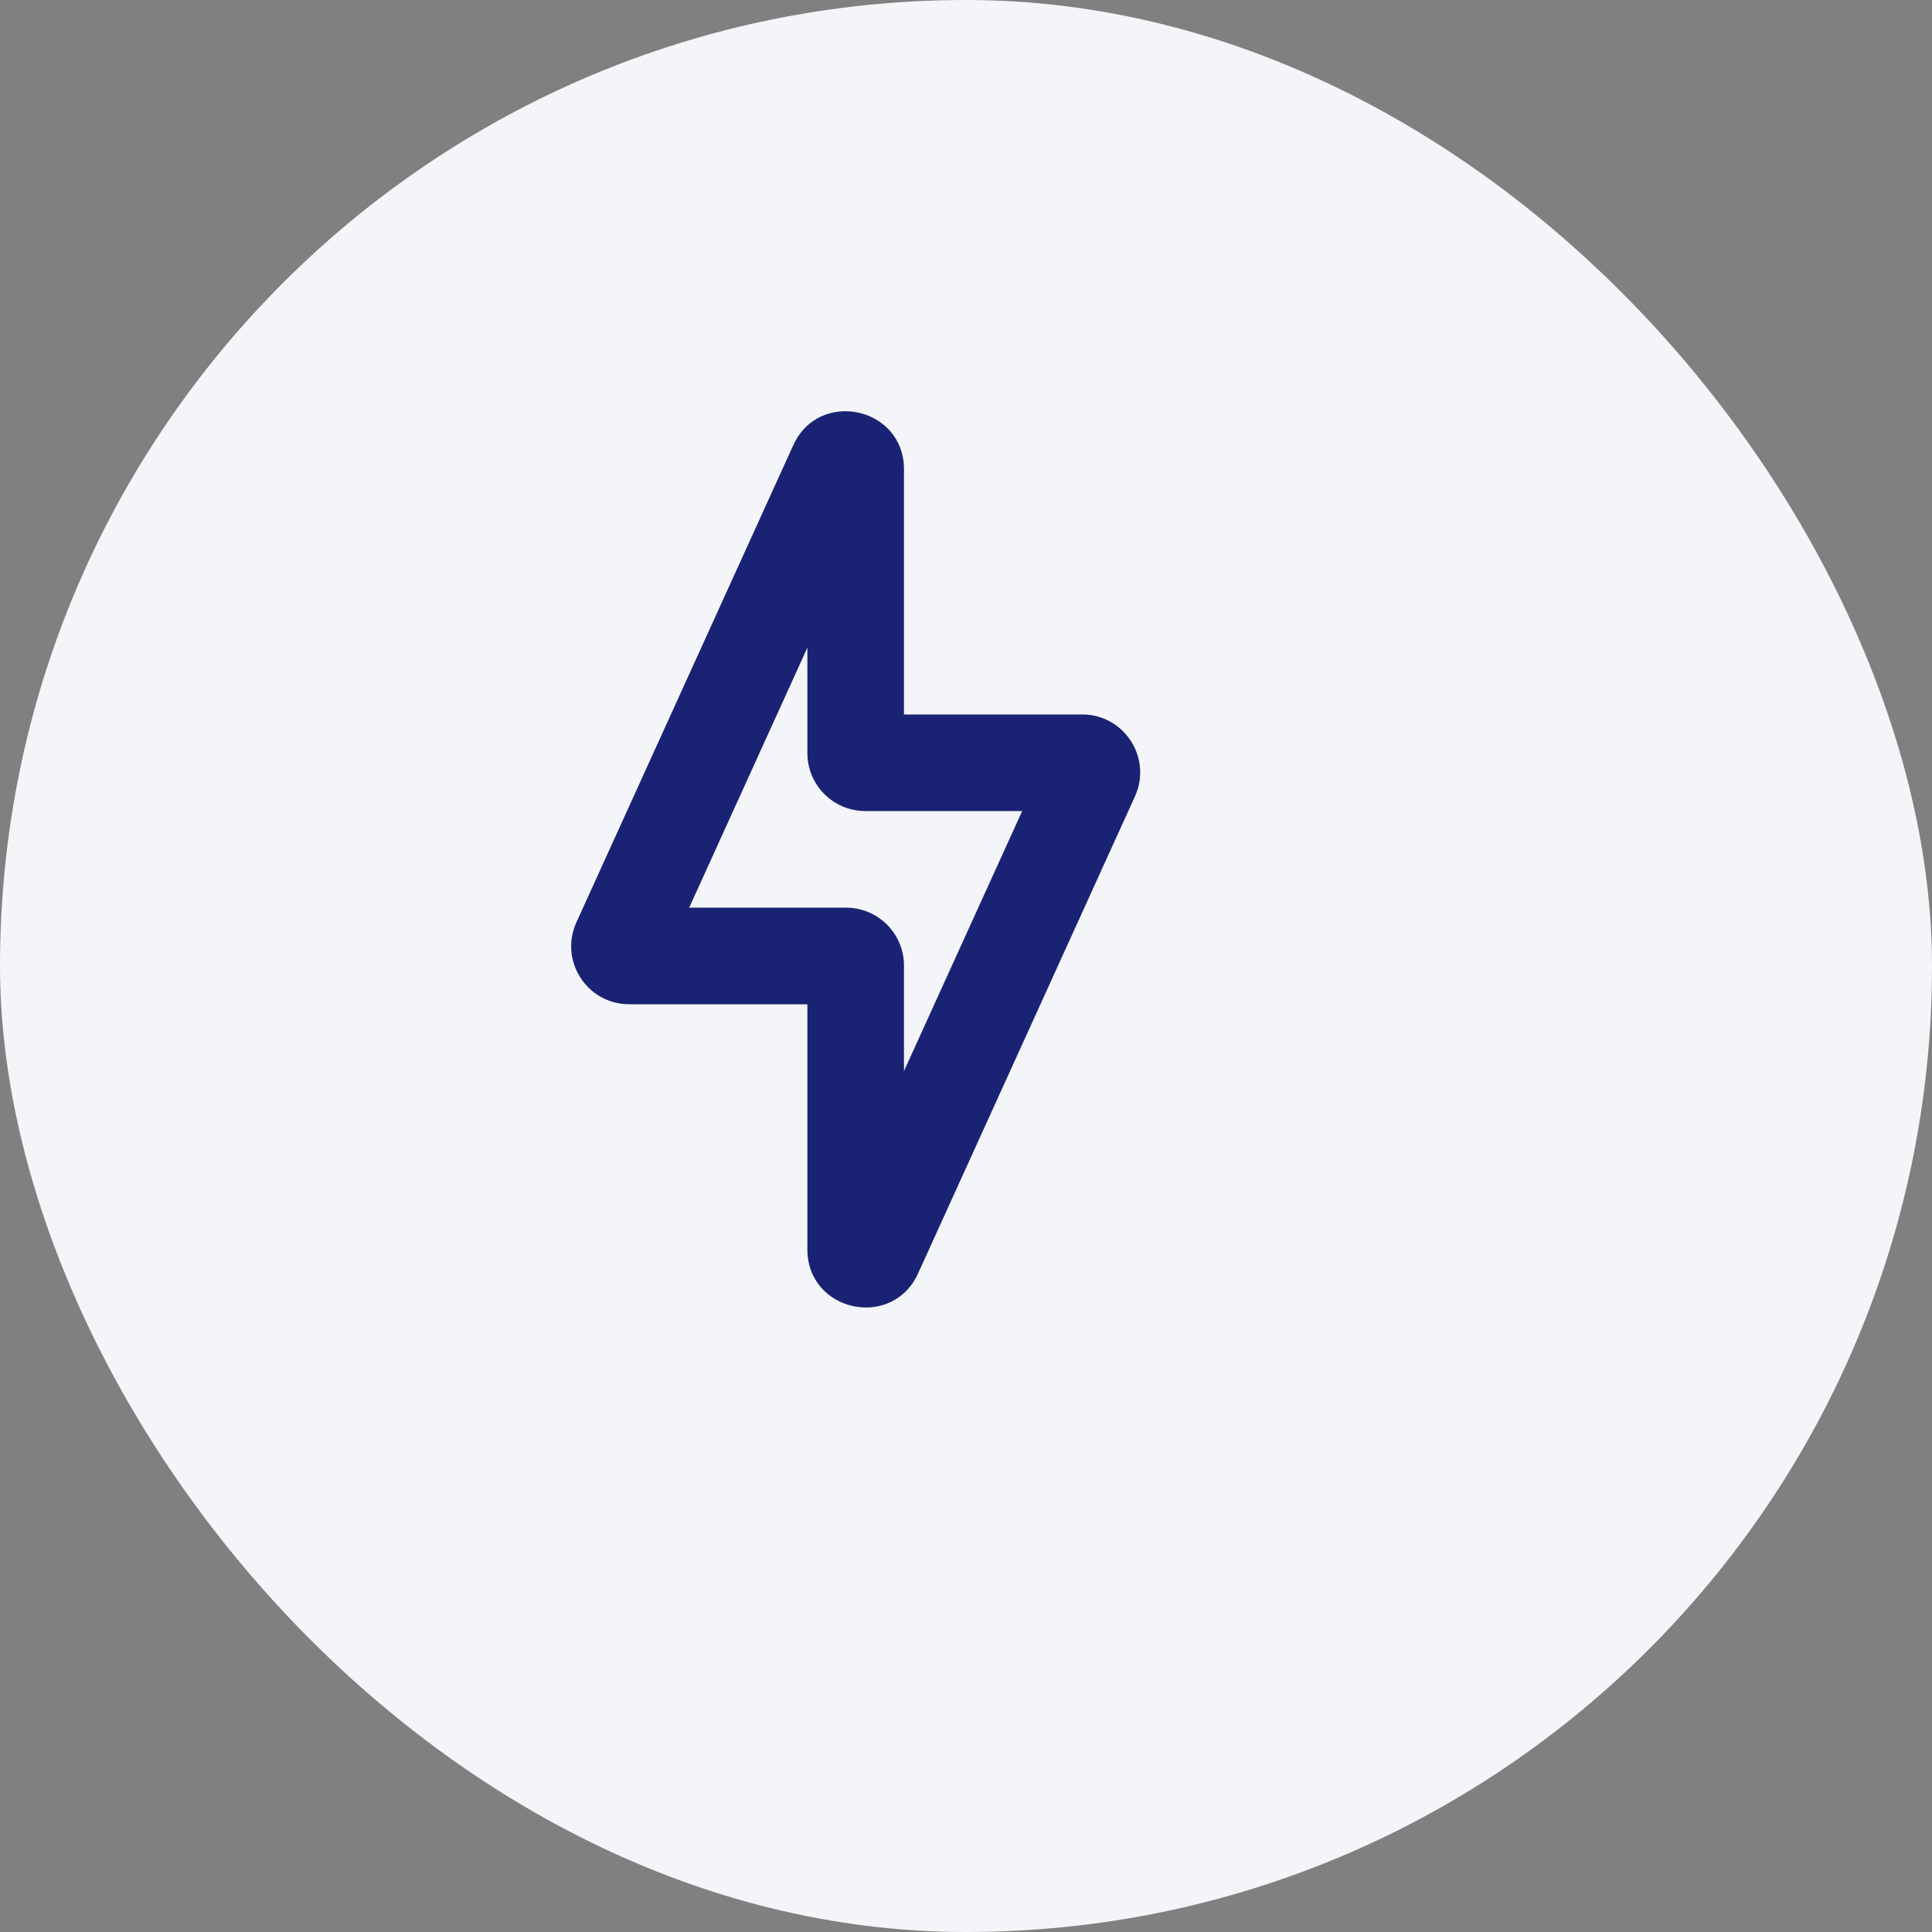 <svg width="40" height="40" viewBox="0 0 40 40" fill="none" xmlns="http://www.w3.org/2000/svg">
<rect x="0" y="0" width="40" height="40" fill="#808080" stroke="none"/>
<rect width="40" height="40" rx="20" fill="#F4F5F9"/>
<path fill-rule="evenodd" clip-rule="evenodd" d="M18.716 9.715C18.716 8.425 16.957 8.044 16.423 9.219L11.934 19.095C11.573 19.89 12.154 20.792 13.027 20.792H16.716V25.869C16.716 27.159 18.474 27.54 19.008 26.365L23.498 16.489C23.859 15.694 23.278 14.792 22.405 14.792H18.716V9.715ZM14.269 18.792L16.716 13.409V15.592C16.716 16.255 17.253 16.792 17.916 16.792H21.163L18.716 22.175V19.992C18.716 19.329 18.179 18.792 17.516 18.792H14.269Z" fill="#1A2373"/>
</svg>
